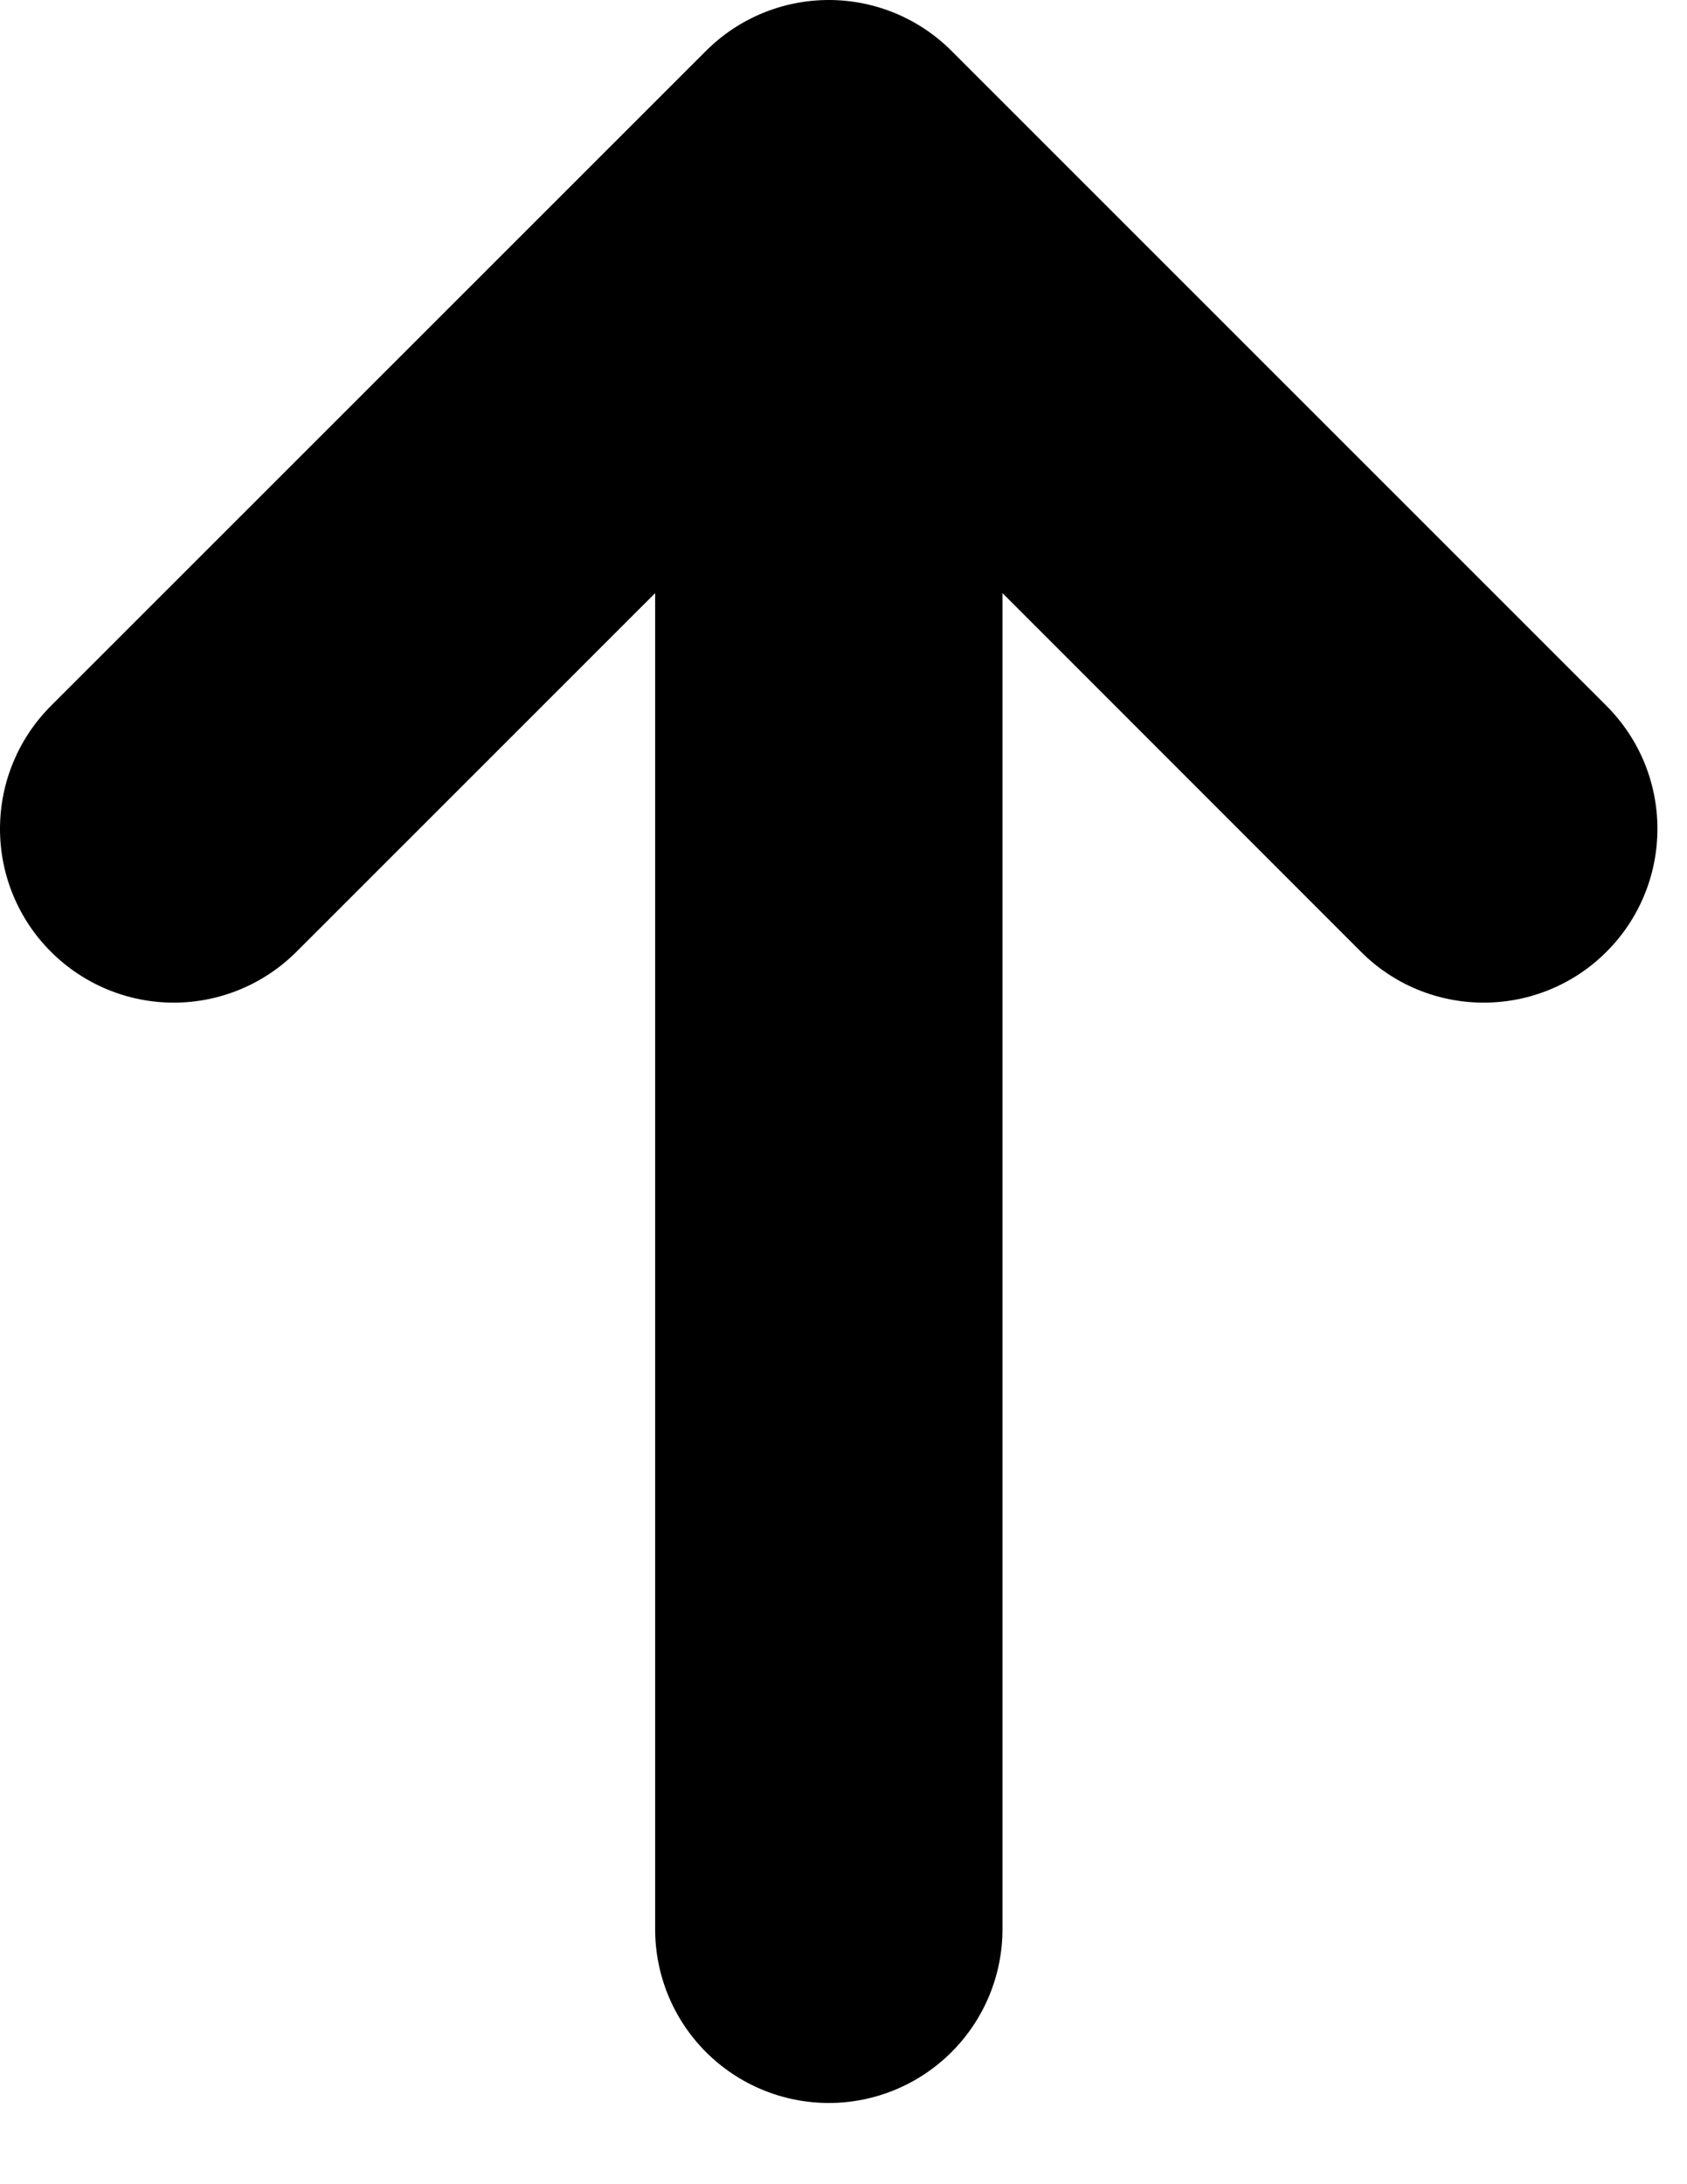<svg width="17" height="22" viewBox="0 0 17 22" fill="none" xmlns="http://www.w3.org/2000/svg">
<path d="M9.588 0.512C9.26 0.184 8.815 0 8.352 0C7.888 0 7.443 0.184 7.115 0.512L0.513 7.11C0.184 7.439 -4.89196e-09 7.884 0 8.348C4.89196e-09 8.813 0.184 9.258 0.513 9.586C0.841 9.914 1.286 10.099 1.751 10.099C2.215 10.099 2.66 9.914 2.988 9.586L6.602 5.974V19.432C6.602 19.896 6.786 20.341 7.114 20.669C7.442 20.997 7.887 21.182 8.352 21.182C8.816 21.182 9.261 20.997 9.589 20.669C9.917 20.341 10.102 19.896 10.102 19.432V5.974L13.714 9.586C13.876 9.749 14.069 9.878 14.281 9.966C14.494 10.054 14.722 10.099 14.951 10.099C15.181 10.099 15.409 10.054 15.621 9.966C15.834 9.878 16.027 9.749 16.189 9.586C16.352 9.424 16.481 9.231 16.569 9.018C16.657 8.806 16.702 8.578 16.702 8.348C16.702 8.118 16.657 7.891 16.569 7.678C16.481 7.466 16.352 7.273 16.189 7.11L9.588 0.512Z" fill="black"/>
</svg>
